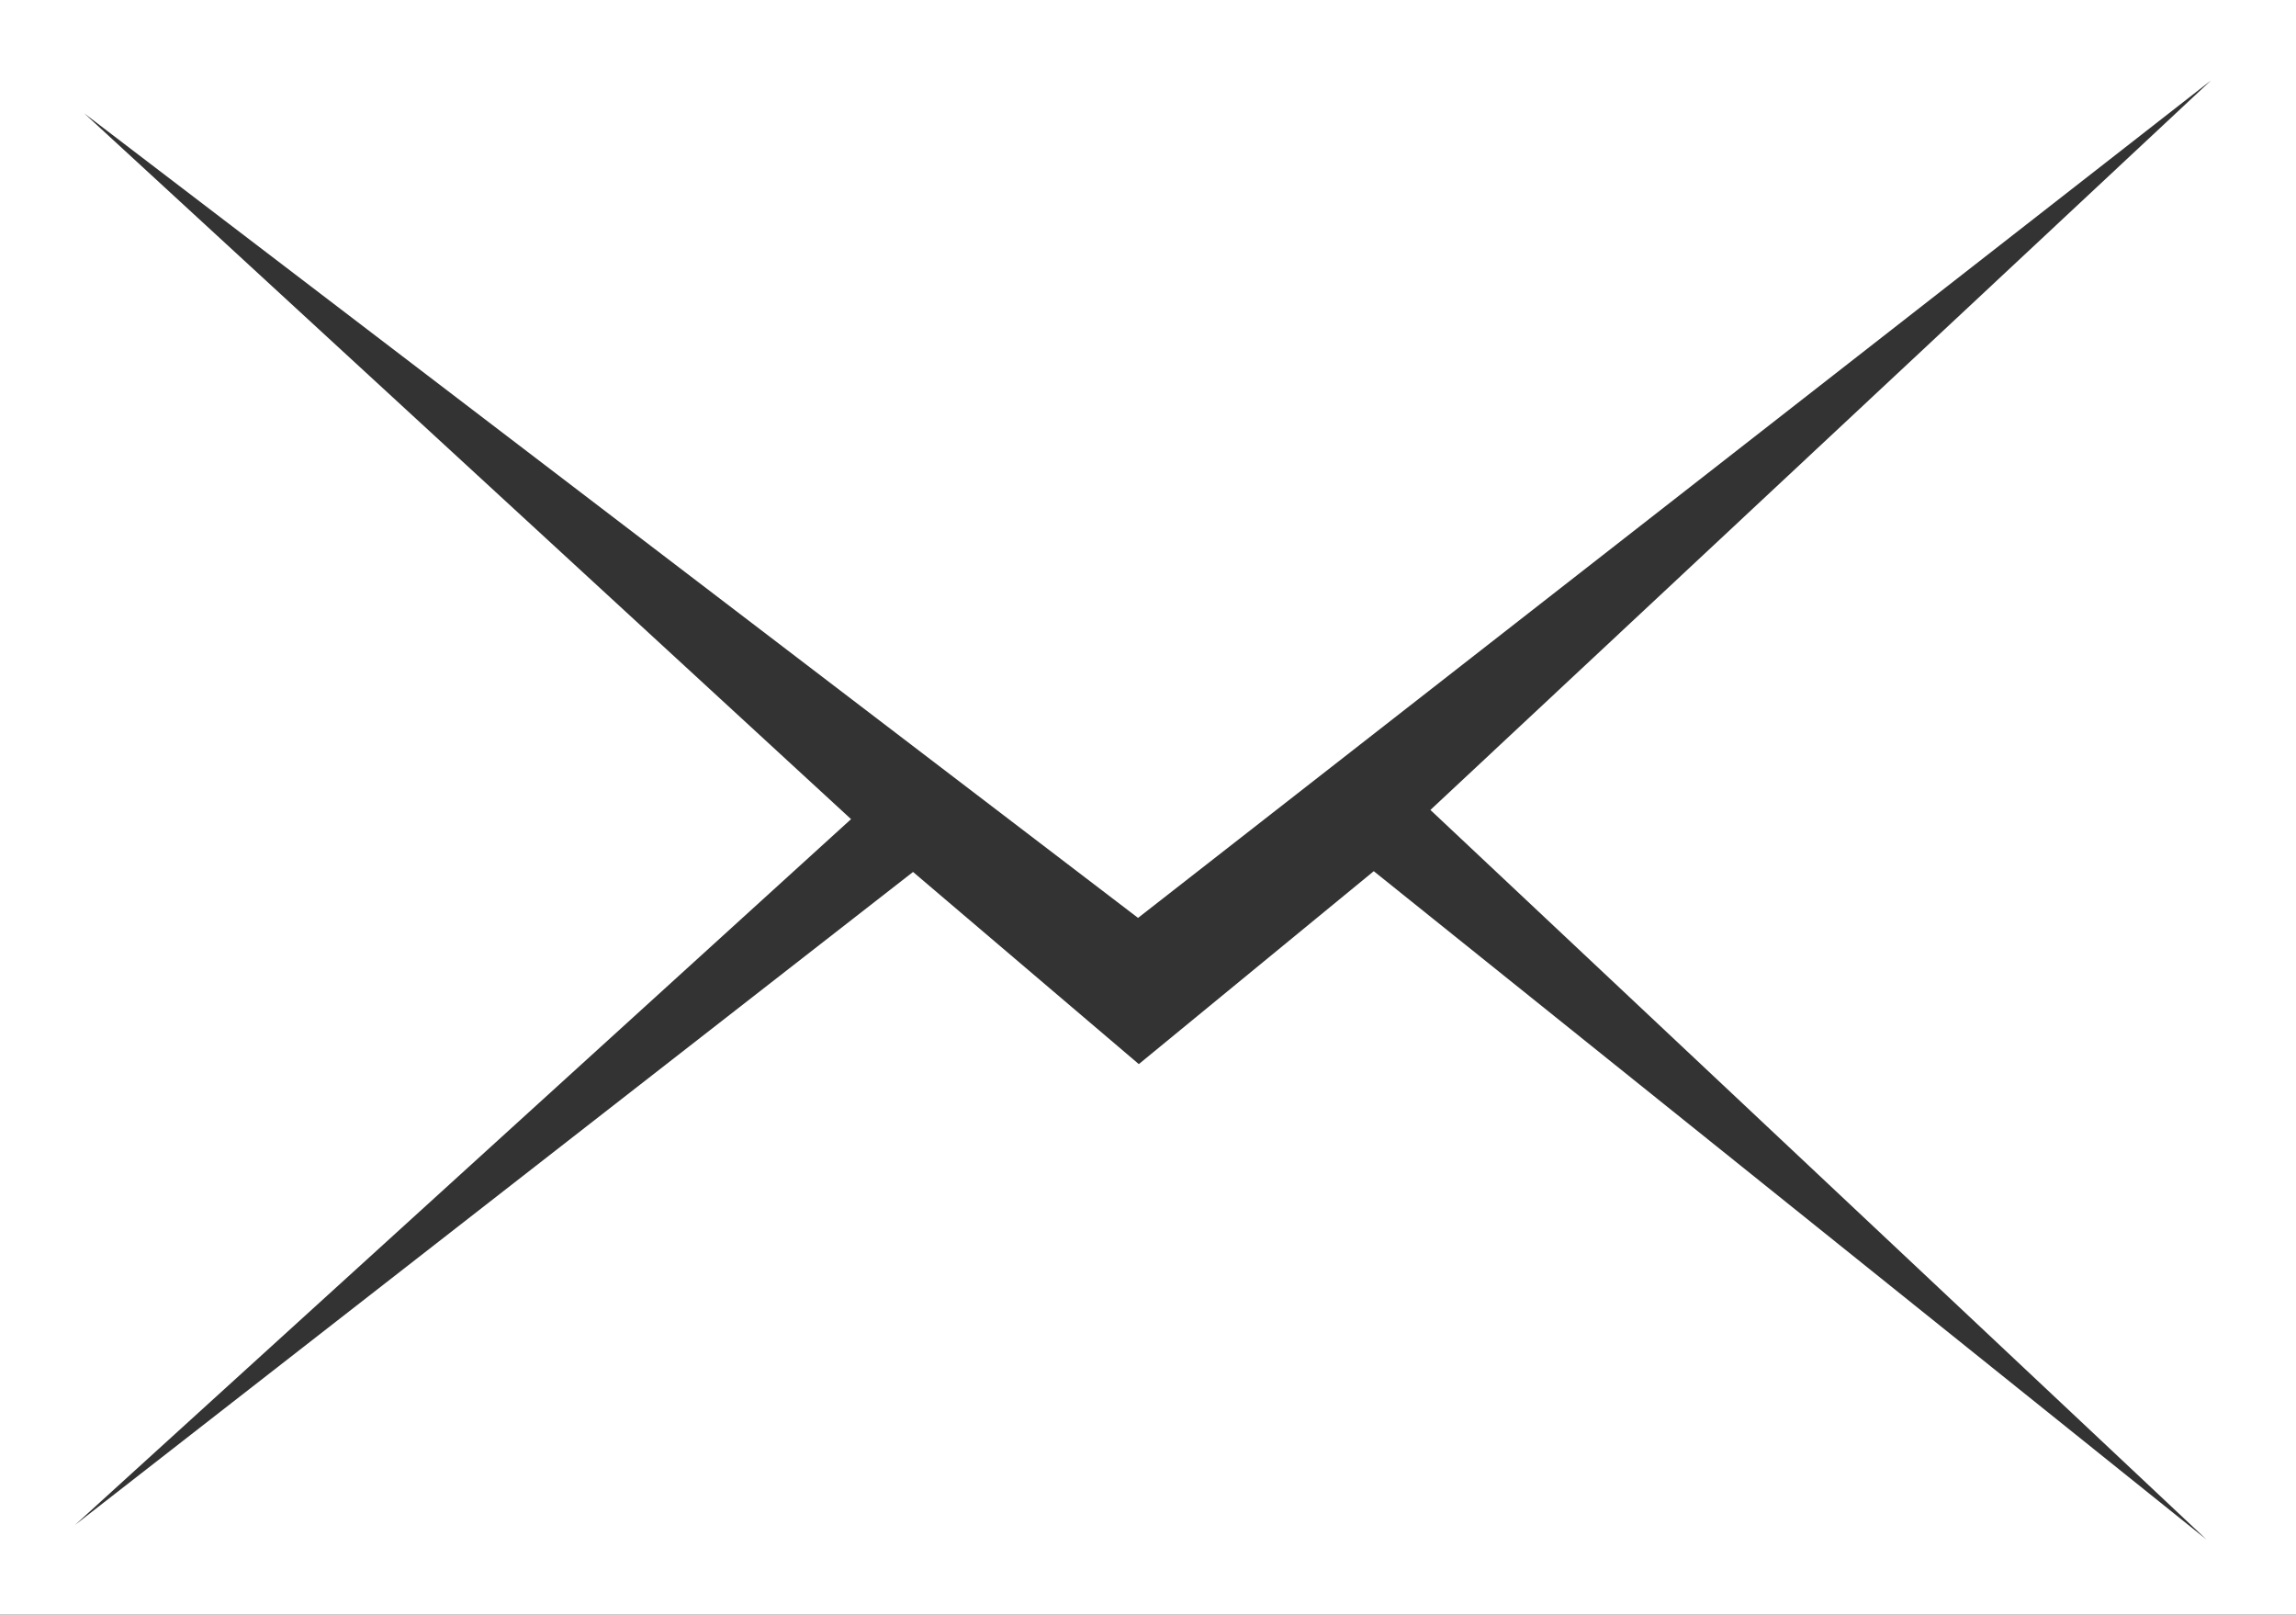 <?xml version="1.0" encoding="UTF-8"?>
<svg width="30px" height="21.09px" viewBox="0 0 30 21.09" version="1.1" xmlns="http://www.w3.org/2000/svg" xmlns:xlink="http://www.w3.org/1999/xlink">
    <rect x="0" y="0" width="30" height="21.09" fill="#333333" stroke="none"/>
    <title>Shape</title>
    <g id="Page-1" stroke="none" stroke-width="1" fill="none" fill-rule="evenodd">
        <path d="M0,0 L0,21.09 L30,21.09 L30,0 L0,0 Z M28.83,20.11 L17.95,11.38 L14.88,13.9 L11.93,11.39 L0.98,19.92 L11.12,10.7 L1.1,1.48 L14.87,11.99 L28.89,1.05 L18.69,10.58 L28.83,20.11 Z" id="Shape" fill="#FFFFFF" fill-rule="nonzero"></path>
    </g>
</svg>
